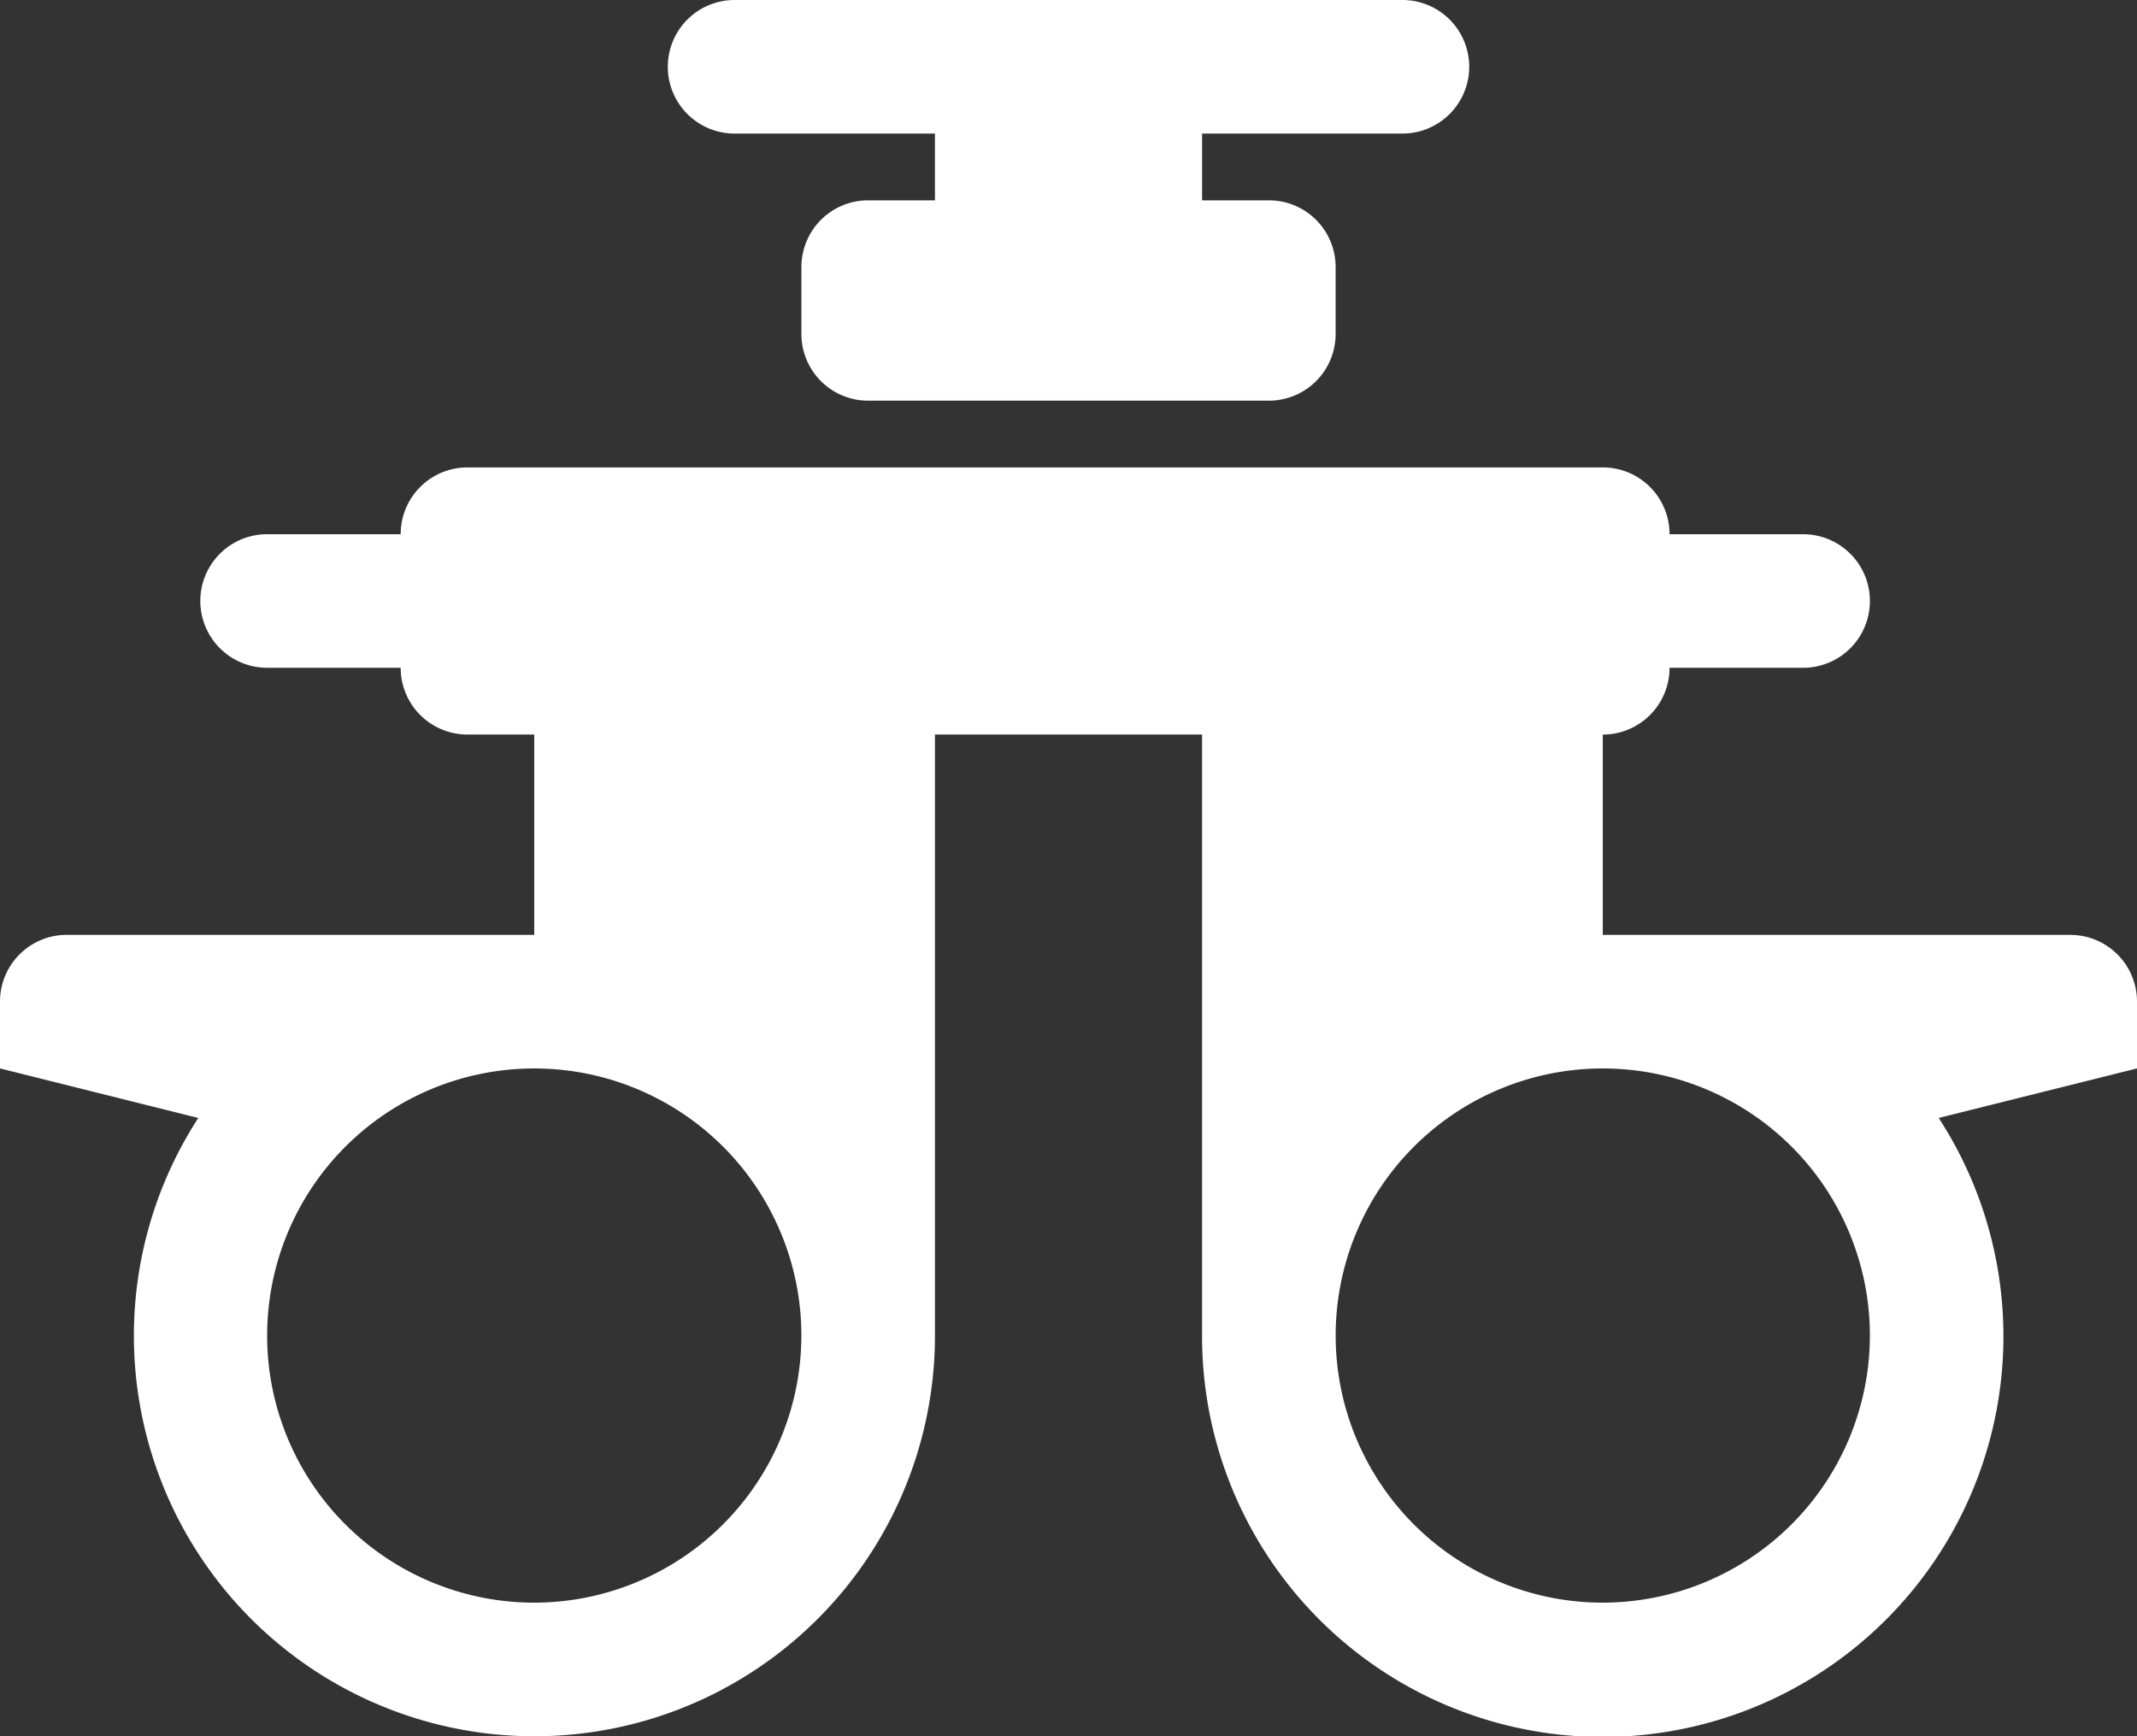 <?xml version="1.0" encoding="UTF-8"?> <svg xmlns="http://www.w3.org/2000/svg" id="Group_21" data-name="Group 21" width="67.627" height="54.947" viewBox="0 0 67.627 54.947"><rect x="0" y="0" width="67.627" height="54.947" fill="#333333" stroke="none"/><path id="Path_197" data-name="Path 197" d="M67.627,23.907a2.111,2.111,0,0,0-2.113-2.113H50.721v-6.34a2.111,2.111,0,0,0,2.113-2.113h4.227a2.113,2.113,0,0,0,0-4.227H52.834A2.111,2.111,0,0,0,50.721,7H14.793A2.111,2.111,0,0,0,12.68,9.113H8.453a2.113,2.113,0,1,0,0,4.227H12.68a2.111,2.111,0,0,0,2.113,2.113h2.113v6.34H2.113A2.111,2.111,0,0,0,0,23.907V26.02l6.275,1.568a12.675,12.675,0,1,0,23.312,6.885V15.453H38.04v19.02a12.68,12.68,0,1,0,23.312-6.885l6.275-1.568ZM16.907,42.927a8.453,8.453,0,1,1,8.453-8.453A8.462,8.462,0,0,1,16.907,42.927Zm33.814,0a8.453,8.453,0,1,1,8.453-8.453A8.462,8.462,0,0,1,50.721,42.927Z" transform="translate(0 7.793)" fill="#fff"></path><path id="Path_198" data-name="Path 198" d="M12.113,4.227h6.34V6.34H16.34a2.111,2.111,0,0,0-2.113,2.113v2.113A2.111,2.111,0,0,0,16.34,12.68H29.02a2.111,2.111,0,0,0,2.113-2.113V8.453A2.111,2.111,0,0,0,29.02,6.34H26.907V4.227h6.34a2.113,2.113,0,1,0,0-4.227H12.113a2.113,2.113,0,0,0,0,4.227Z" transform="translate(11.134)" fill="#fff"></path></svg> 